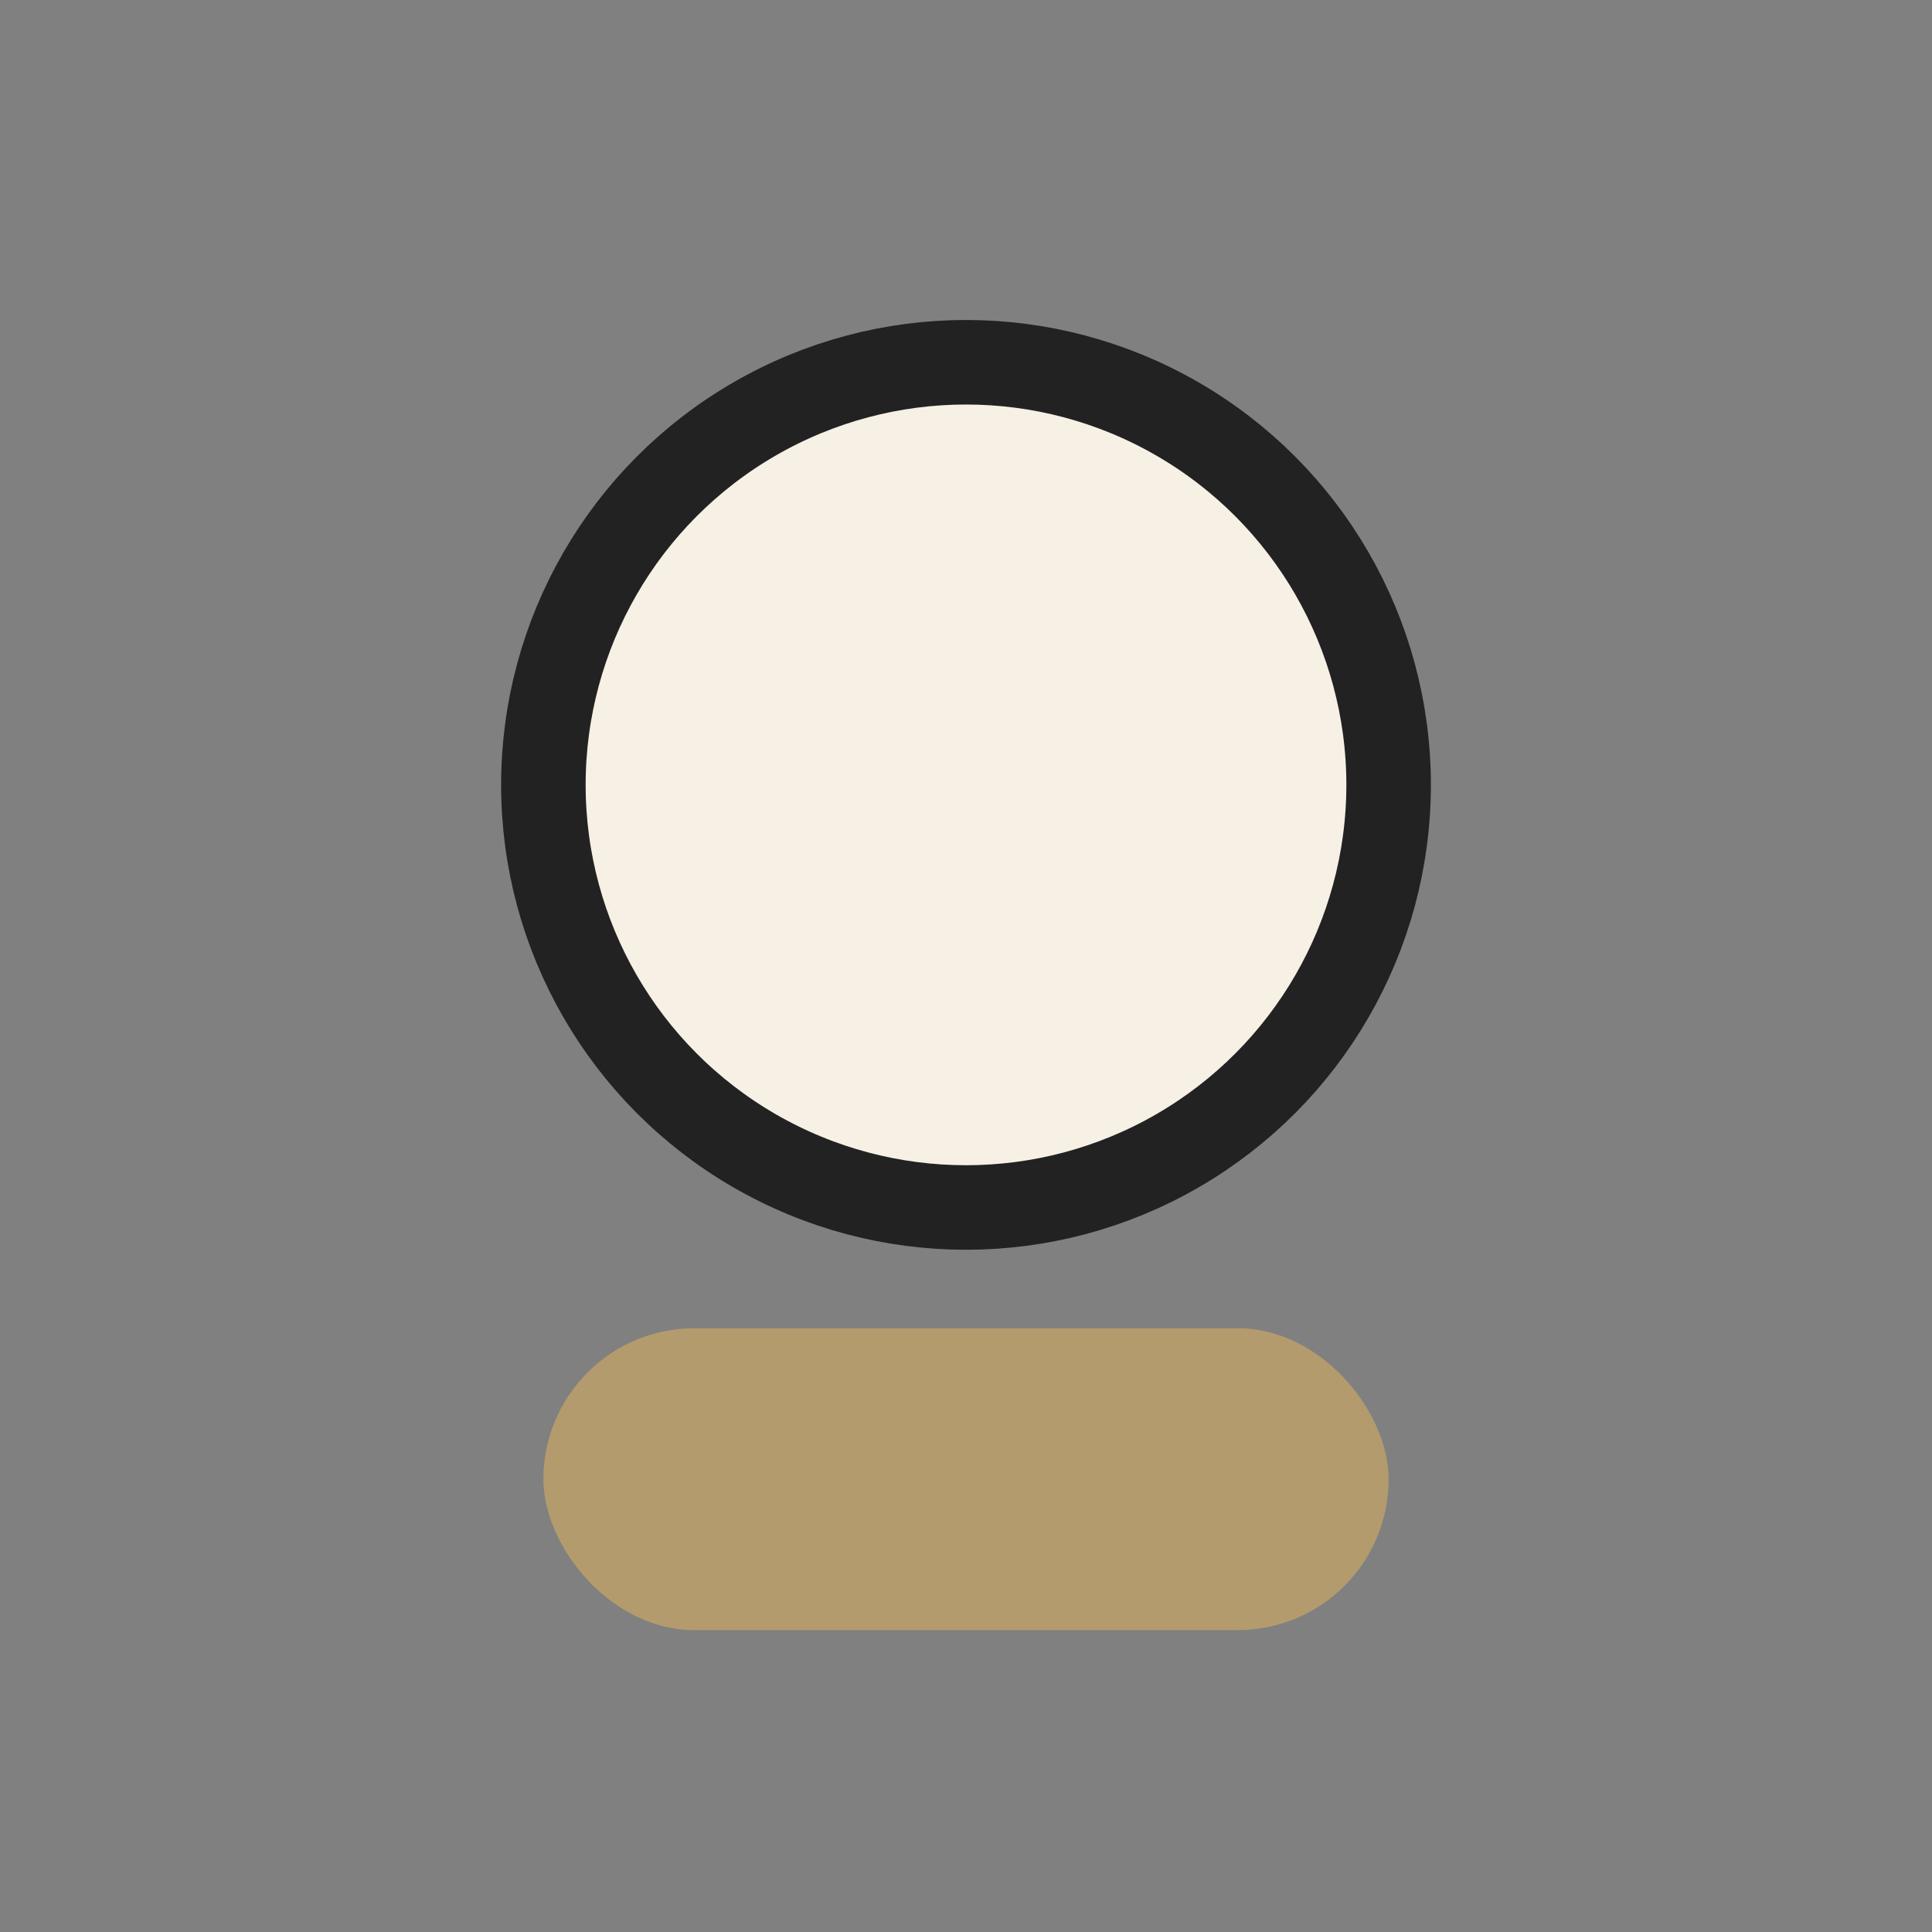 <?xml version="1.0" encoding="UTF-8"?>
<svg xmlns="http://www.w3.org/2000/svg" width="32" height="32" viewBox="0 0 32 32"><rect x="0" y="0" width="32" height="32" fill="#808080" stroke="none"/><circle cx="16" cy="13" r="7" fill="#F6F0E5" stroke="#222223" stroke-width="1.4"/><rect x="9" y="22" width="14" height="5" rx="2.5" fill="#B39B6D"/></svg>